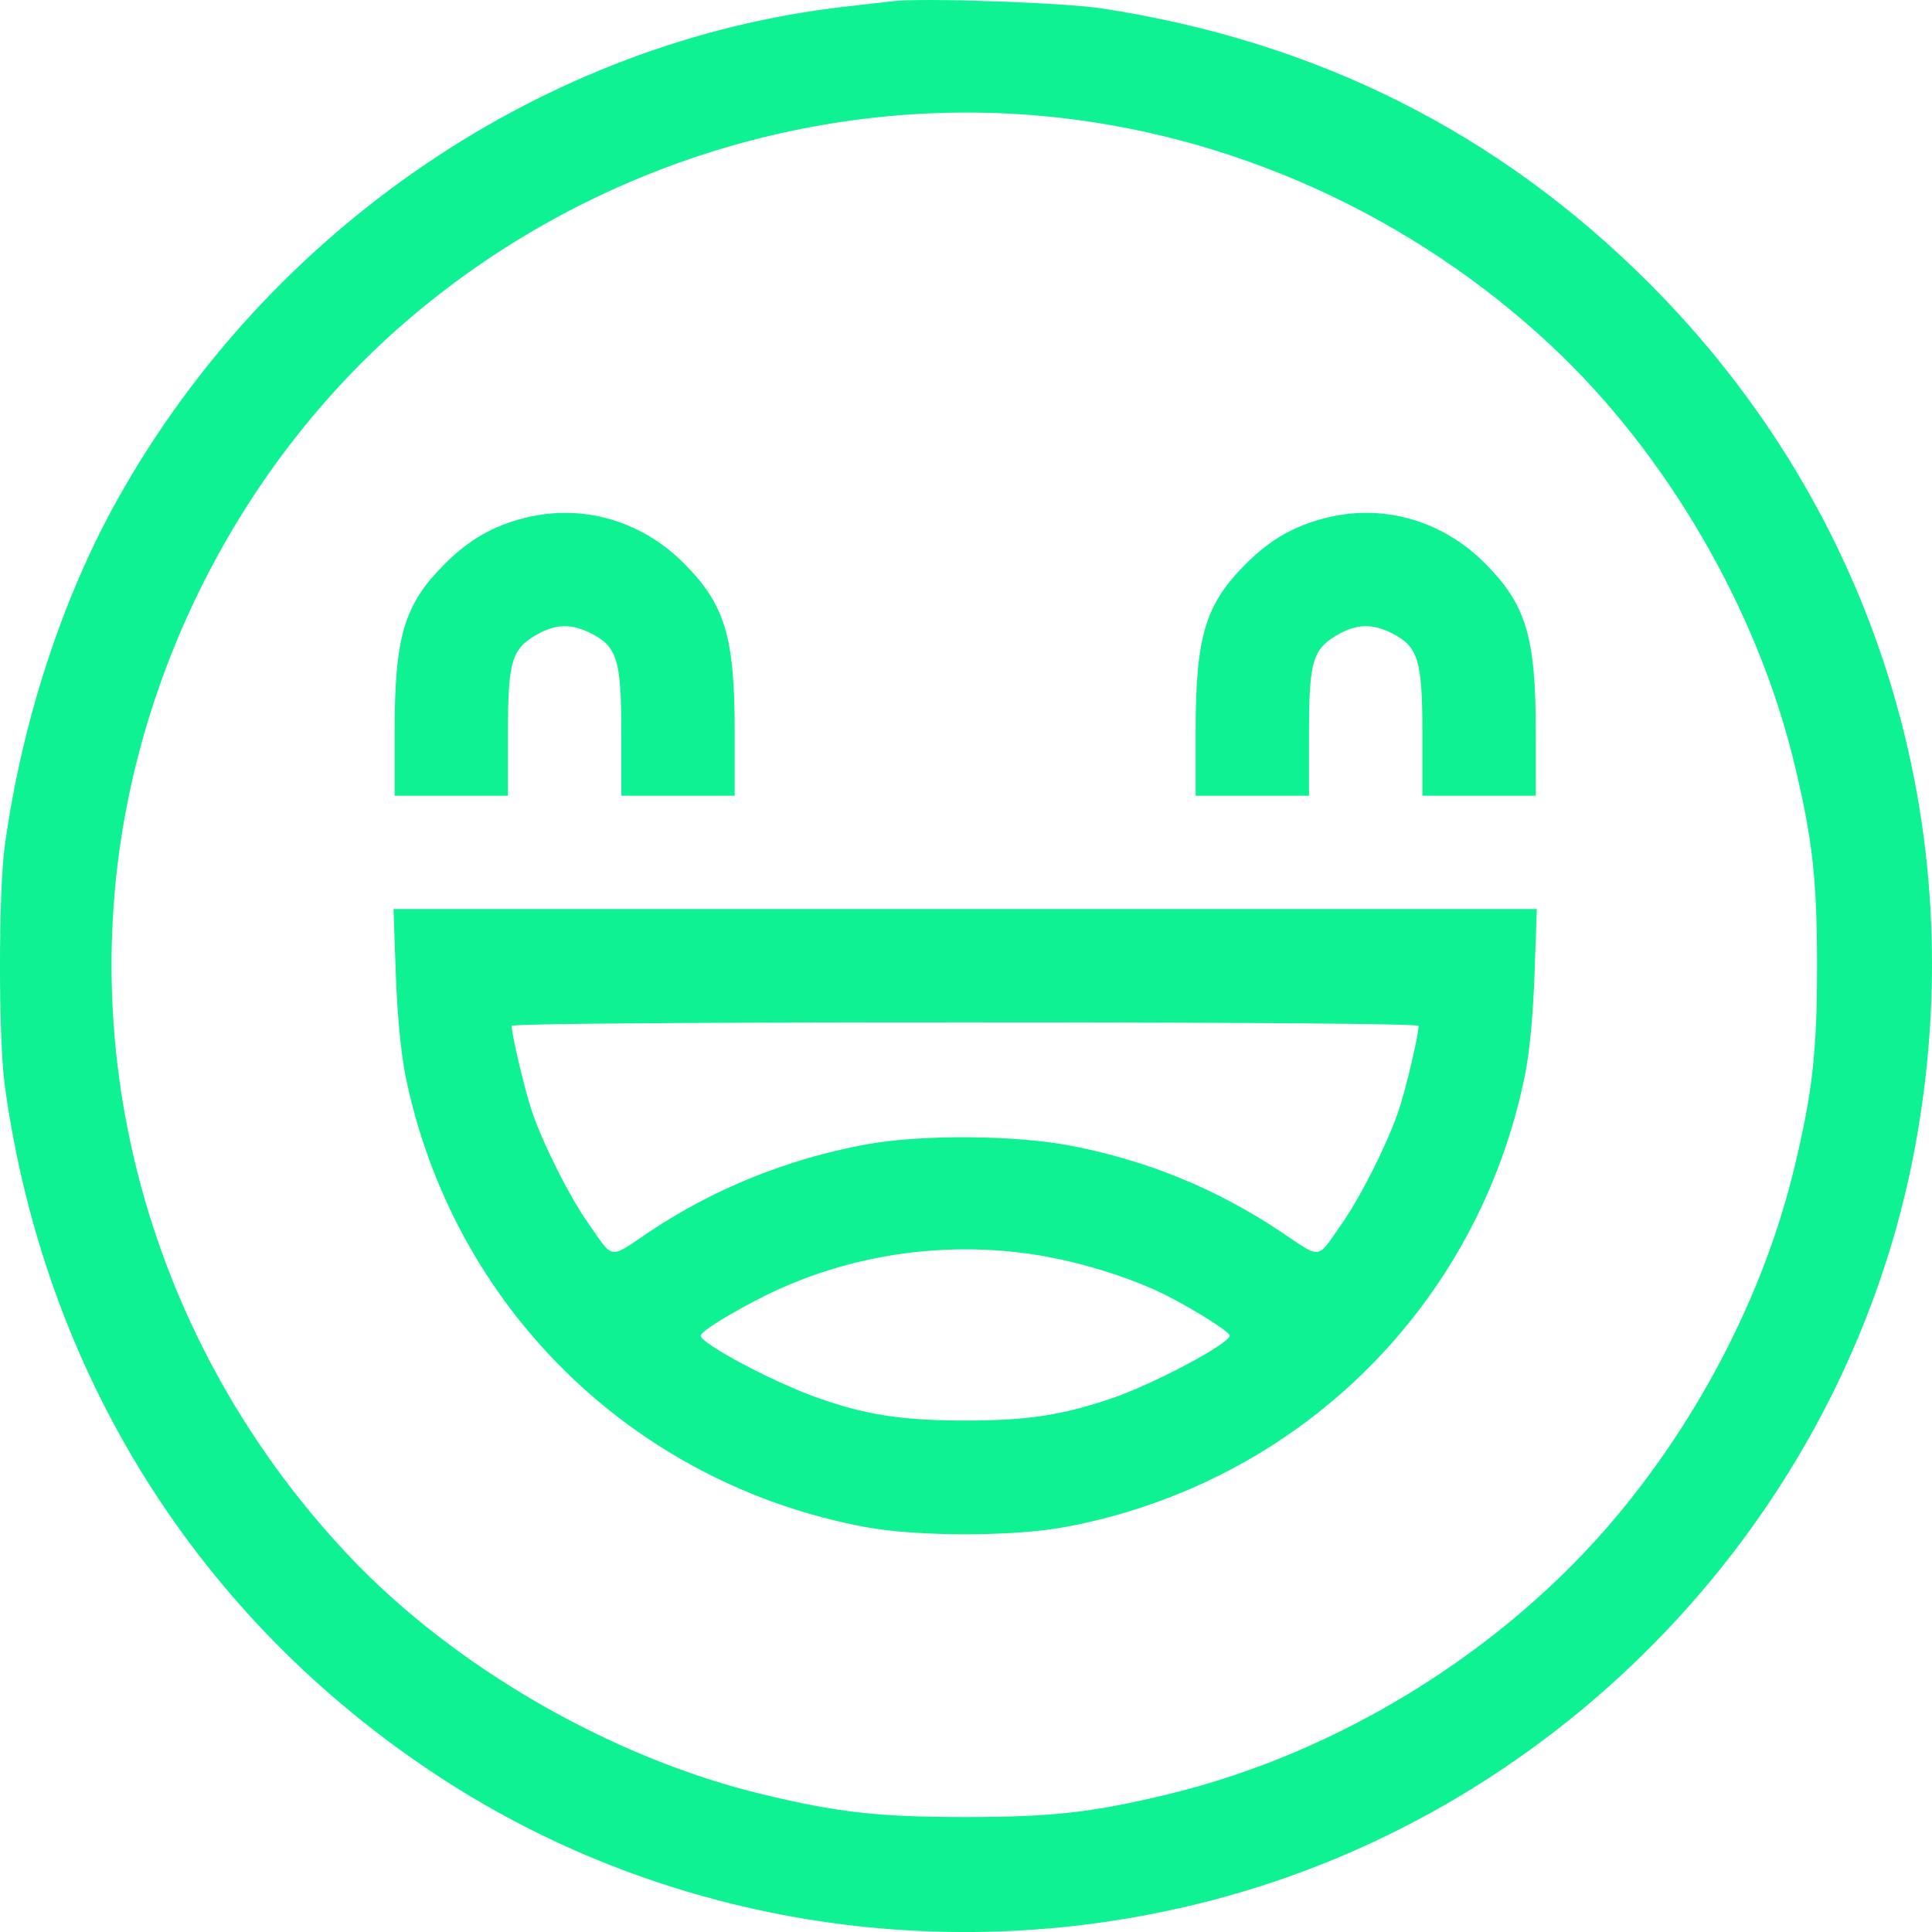 <?xml version="1.0" encoding="UTF-8"?> <svg xmlns="http://www.w3.org/2000/svg" width="22" height="22" viewBox="0 0 22 22" fill="none"> <path fill-rule="evenodd" clip-rule="evenodd" d="M10.173 0.013C10.09 0.022 9.839 0.051 9.614 0.077C6.209 0.466 3.063 2.598 1.337 5.689C0.707 6.817 0.25 8.22 0.056 9.62C-0.019 10.156 -0.019 11.837 0.056 12.373C0.509 15.647 2.258 18.431 4.988 20.224C7.61 21.946 10.915 22.448 13.981 21.59C17.978 20.471 21.063 17.104 21.81 13.046C22.478 9.41 21.366 5.81 18.773 3.219C17.06 1.506 14.991 0.469 12.54 0.095C12.111 0.03 10.508 -0.026 10.173 0.013ZM11.873 1.321C14.015 1.517 16.078 2.451 17.672 3.944C18.977 5.167 20.006 6.934 20.428 8.678C20.638 9.544 20.691 10.006 20.691 10.996C20.691 11.987 20.638 12.449 20.428 13.315C20.09 14.711 19.368 16.122 18.401 17.275C17.124 18.798 15.251 19.959 13.311 20.429C12.444 20.639 11.982 20.691 10.991 20.691C9.999 20.691 9.538 20.639 8.667 20.428C6.964 20.016 5.182 18.989 3.991 17.735C2.03 15.67 1.055 12.898 1.31 10.115C1.54 7.607 2.794 5.199 4.709 3.588C6.705 1.909 9.306 1.086 11.873 1.321ZM5.978 5.897C5.616 5.988 5.345 6.143 5.071 6.415C4.602 6.881 4.494 7.243 4.494 8.332V9.061H5.139H5.784V8.35C5.784 7.526 5.825 7.388 6.119 7.223C6.332 7.103 6.512 7.1 6.732 7.213C7.029 7.364 7.075 7.518 7.075 8.35V9.061H7.721H8.366V8.332C8.366 7.249 8.256 6.884 7.787 6.414C7.302 5.926 6.629 5.734 5.978 5.897ZM15.1 5.897C14.738 5.988 14.466 6.143 14.193 6.415C13.724 6.881 13.615 7.243 13.615 8.332V9.061H14.261H14.906V8.35C14.906 7.526 14.947 7.388 15.241 7.223C15.454 7.103 15.633 7.1 15.854 7.213C16.15 7.364 16.197 7.518 16.197 8.35V9.061H16.843H17.488V8.332C17.488 7.249 17.378 6.884 16.909 6.414C16.424 5.926 15.751 5.734 15.1 5.897ZM4.507 11.093C4.524 11.56 4.565 11.988 4.617 12.248C5.153 14.88 7.203 16.893 9.85 17.388C10.445 17.499 11.537 17.499 12.131 17.388C14.779 16.893 16.828 14.88 17.364 12.248C17.417 11.988 17.458 11.56 17.474 11.093L17.5 10.351H10.991H4.481L4.507 11.093ZM16.154 11.682C16.154 11.781 16.015 12.377 15.932 12.63C15.816 12.986 15.502 13.615 15.289 13.921C14.986 14.354 15.059 14.343 14.588 14.028C13.863 13.544 13.093 13.225 12.228 13.053C11.58 12.923 10.487 12.915 9.85 13.034C8.961 13.2 8.129 13.536 7.393 14.028C6.922 14.343 6.996 14.355 6.688 13.914C6.471 13.603 6.166 12.99 6.049 12.63C5.967 12.377 5.827 11.781 5.827 11.682C5.827 11.657 7.818 11.642 10.991 11.642C14.163 11.642 16.154 11.657 16.154 11.682ZM11.765 14.284C12.218 14.352 12.742 14.505 13.158 14.692C13.467 14.831 14.003 15.158 14.003 15.209C14.003 15.3 13.135 15.761 12.66 15.923C12.092 16.116 11.698 16.176 10.991 16.176C10.269 16.176 9.851 16.111 9.291 15.91C8.786 15.729 7.979 15.298 7.979 15.21C7.979 15.161 8.34 14.939 8.732 14.745C9.654 14.292 10.73 14.128 11.765 14.284Z" fill="#0FF293"></path> </svg> 